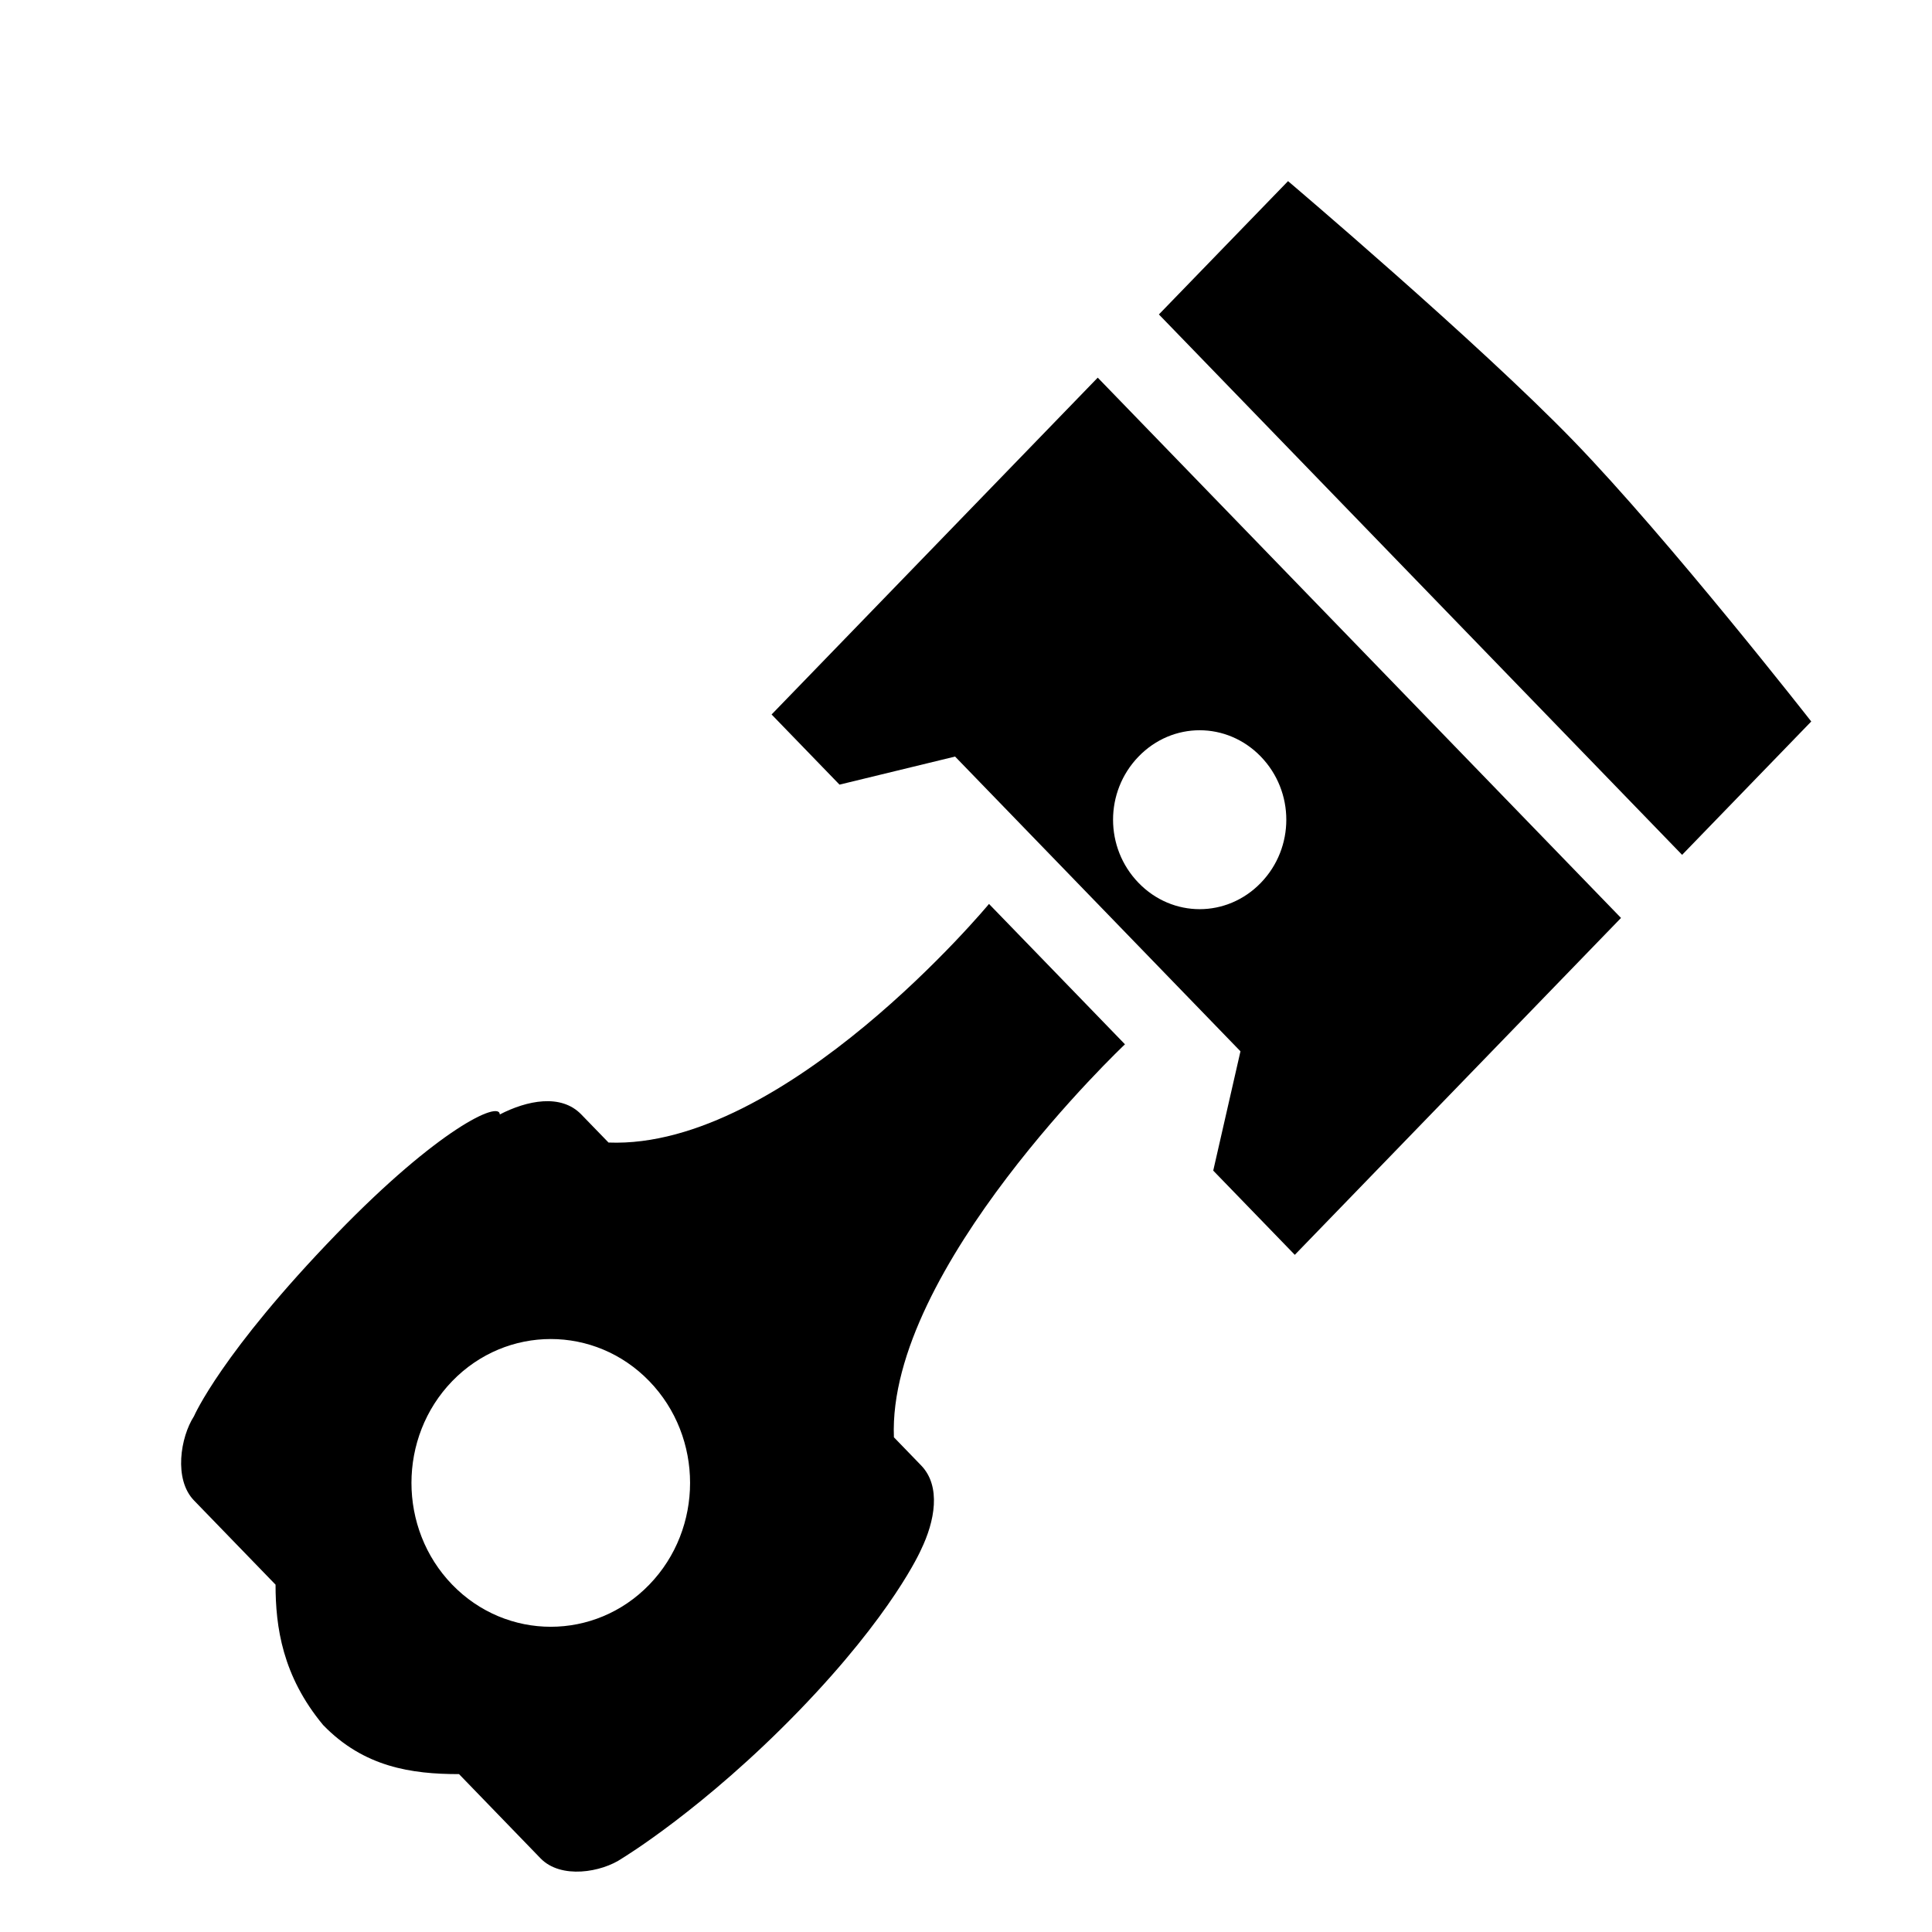 <?xml version="1.0" encoding="UTF-8"?>
<svg xmlns="http://www.w3.org/2000/svg" width="32" height="32" viewBox="0 0 32 32" fill="none">
  <path d="M16.944 15.553L17.845 16.483L18.633 17.297C18.633 17.297 14.693 21.017 14.806 23.806L15.256 24.271C15.594 24.62 15.481 25.201 15.256 25.666C15.249 25.681 14.794 26.724 13.23 28.339C11.658 29.962 10.31 30.776 10.304 30.78C9.966 31.012 9.291 31.129 8.953 30.78L7.603 29.385C6.815 29.385 6.027 29.269 5.352 28.572C4.676 27.758 4.564 26.944 4.564 26.247L3.213 24.852C2.875 24.503 2.988 23.806 3.213 23.457C3.215 23.452 3.668 22.407 5.577 20.435C7.265 18.692 8.278 18.227 8.278 18.459C8.728 18.227 9.291 18.11 9.628 18.459L10.079 18.924C13.002 19.04 16.375 14.98 16.381 14.972L16.944 15.553ZM10.754 22.876C9.854 21.946 8.391 21.946 7.49 22.876C6.59 23.806 6.59 25.317 7.49 26.247C8.391 27.177 9.854 27.177 10.754 26.247C11.655 25.317 11.655 23.806 10.754 22.876ZM26.849 15.204L21.446 20.784L20.095 19.389L20.546 17.413L15.819 12.531L13.905 12.996L12.78 11.834L18.182 6.255L26.849 15.204ZM20.883 12.531C20.32 11.95 19.42 11.95 18.858 12.531C18.295 13.113 18.295 14.042 18.858 14.623C19.42 15.204 20.32 15.204 20.883 14.623C21.446 14.042 21.446 13.113 20.883 12.531ZM21.334 3C21.334 3 24.485 5.673 26.061 7.301C27.637 8.928 30 11.95 30 11.95L27.861 14.159L19.195 5.208L21.334 3Z" fill="black"></path>
</svg>
